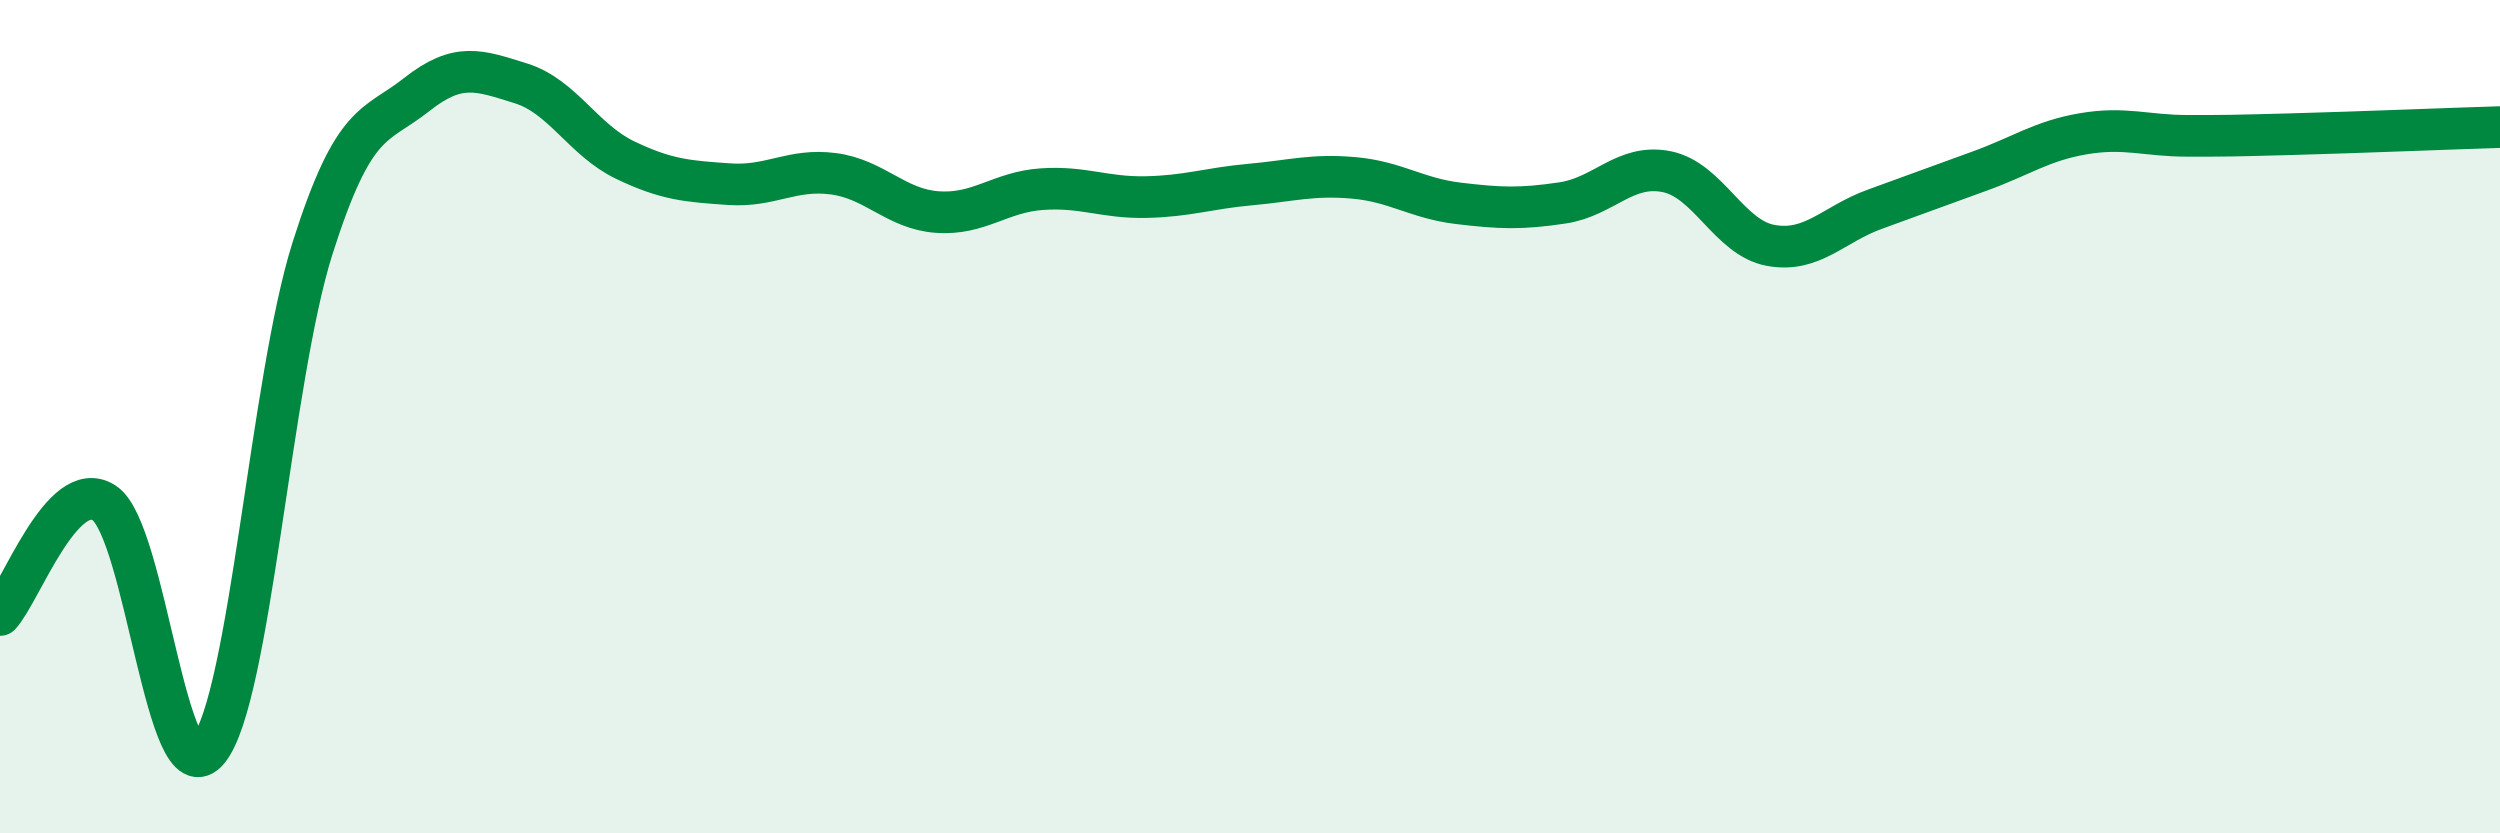
    <svg width="60" height="20" viewBox="0 0 60 20" xmlns="http://www.w3.org/2000/svg">
      <path
        d="M 0,14.76 C 0.5,14.22 1.5,11.42 2.5,12.07 C 3.5,12.72 4,19.22 5,18 C 6,16.78 6.5,9.11 7.5,5.96 C 8.5,2.81 9,3.06 10,2.27 C 11,1.48 11.5,1.69 12.5,2 C 13.5,2.31 14,3.36 15,3.84 C 16,4.32 16.5,4.35 17.5,4.42 C 18.5,4.49 19,4.04 20,4.17 C 21,4.3 21.5,5.02 22.5,5.09 C 23.5,5.16 24,4.61 25,4.54 C 26,4.47 26.5,4.75 27.5,4.73 C 28.5,4.71 29,4.52 30,4.43 C 31,4.34 31.5,4.18 32.5,4.27 C 33.5,4.36 34,4.76 35,4.88 C 36,5 36.5,5.02 37.5,4.87 C 38.5,4.72 39,3.92 40,4.12 C 41,4.32 41.5,5.71 42.5,5.89 C 43.5,6.07 44,5.38 45,5.02 C 46,4.66 46.5,4.47 47.5,4.11 C 48.5,3.75 49,3.38 50,3.21 C 51,3.04 51.5,3.26 52.5,3.26 C 53.5,3.26 53.5,3.26 55,3.22 C 56.5,3.18 59,3.08 60,3.05L60 20L0 20Z"
        fill="#008740"
        opacity="0.1"
        stroke-linecap="round"
        stroke-linejoin="round"
      />
      <path
        d="M 0,14.76 C 0.5,14.22 1.5,11.42 2.5,12.07 C 3.5,12.72 4,19.22 5,18 C 6,16.78 6.5,9.11 7.5,5.96 C 8.5,2.81 9,3.06 10,2.27 C 11,1.48 11.5,1.69 12.5,2 C 13.5,2.31 14,3.36 15,3.84 C 16,4.32 16.5,4.35 17.5,4.42 C 18.5,4.49 19,4.04 20,4.17 C 21,4.3 21.5,5.02 22.5,5.09 C 23.5,5.16 24,4.61 25,4.54 C 26,4.47 26.5,4.75 27.5,4.73 C 28.5,4.71 29,4.52 30,4.43 C 31,4.34 31.5,4.18 32.5,4.27 C 33.5,4.36 34,4.76 35,4.88 C 36,5 36.5,5.02 37.5,4.87 C 38.5,4.72 39,3.92 40,4.12 C 41,4.32 41.5,5.71 42.5,5.89 C 43.5,6.07 44,5.38 45,5.02 C 46,4.66 46.5,4.47 47.5,4.11 C 48.5,3.75 49,3.38 50,3.21 C 51,3.04 51.5,3.26 52.5,3.26 C 53.5,3.26 53.5,3.26 55,3.22 C 56.5,3.18 59,3.08 60,3.05"
        stroke="#008740"
        stroke-width="1"
        fill="none"
        stroke-linecap="round"
        stroke-linejoin="round"
      />
    </svg>
  